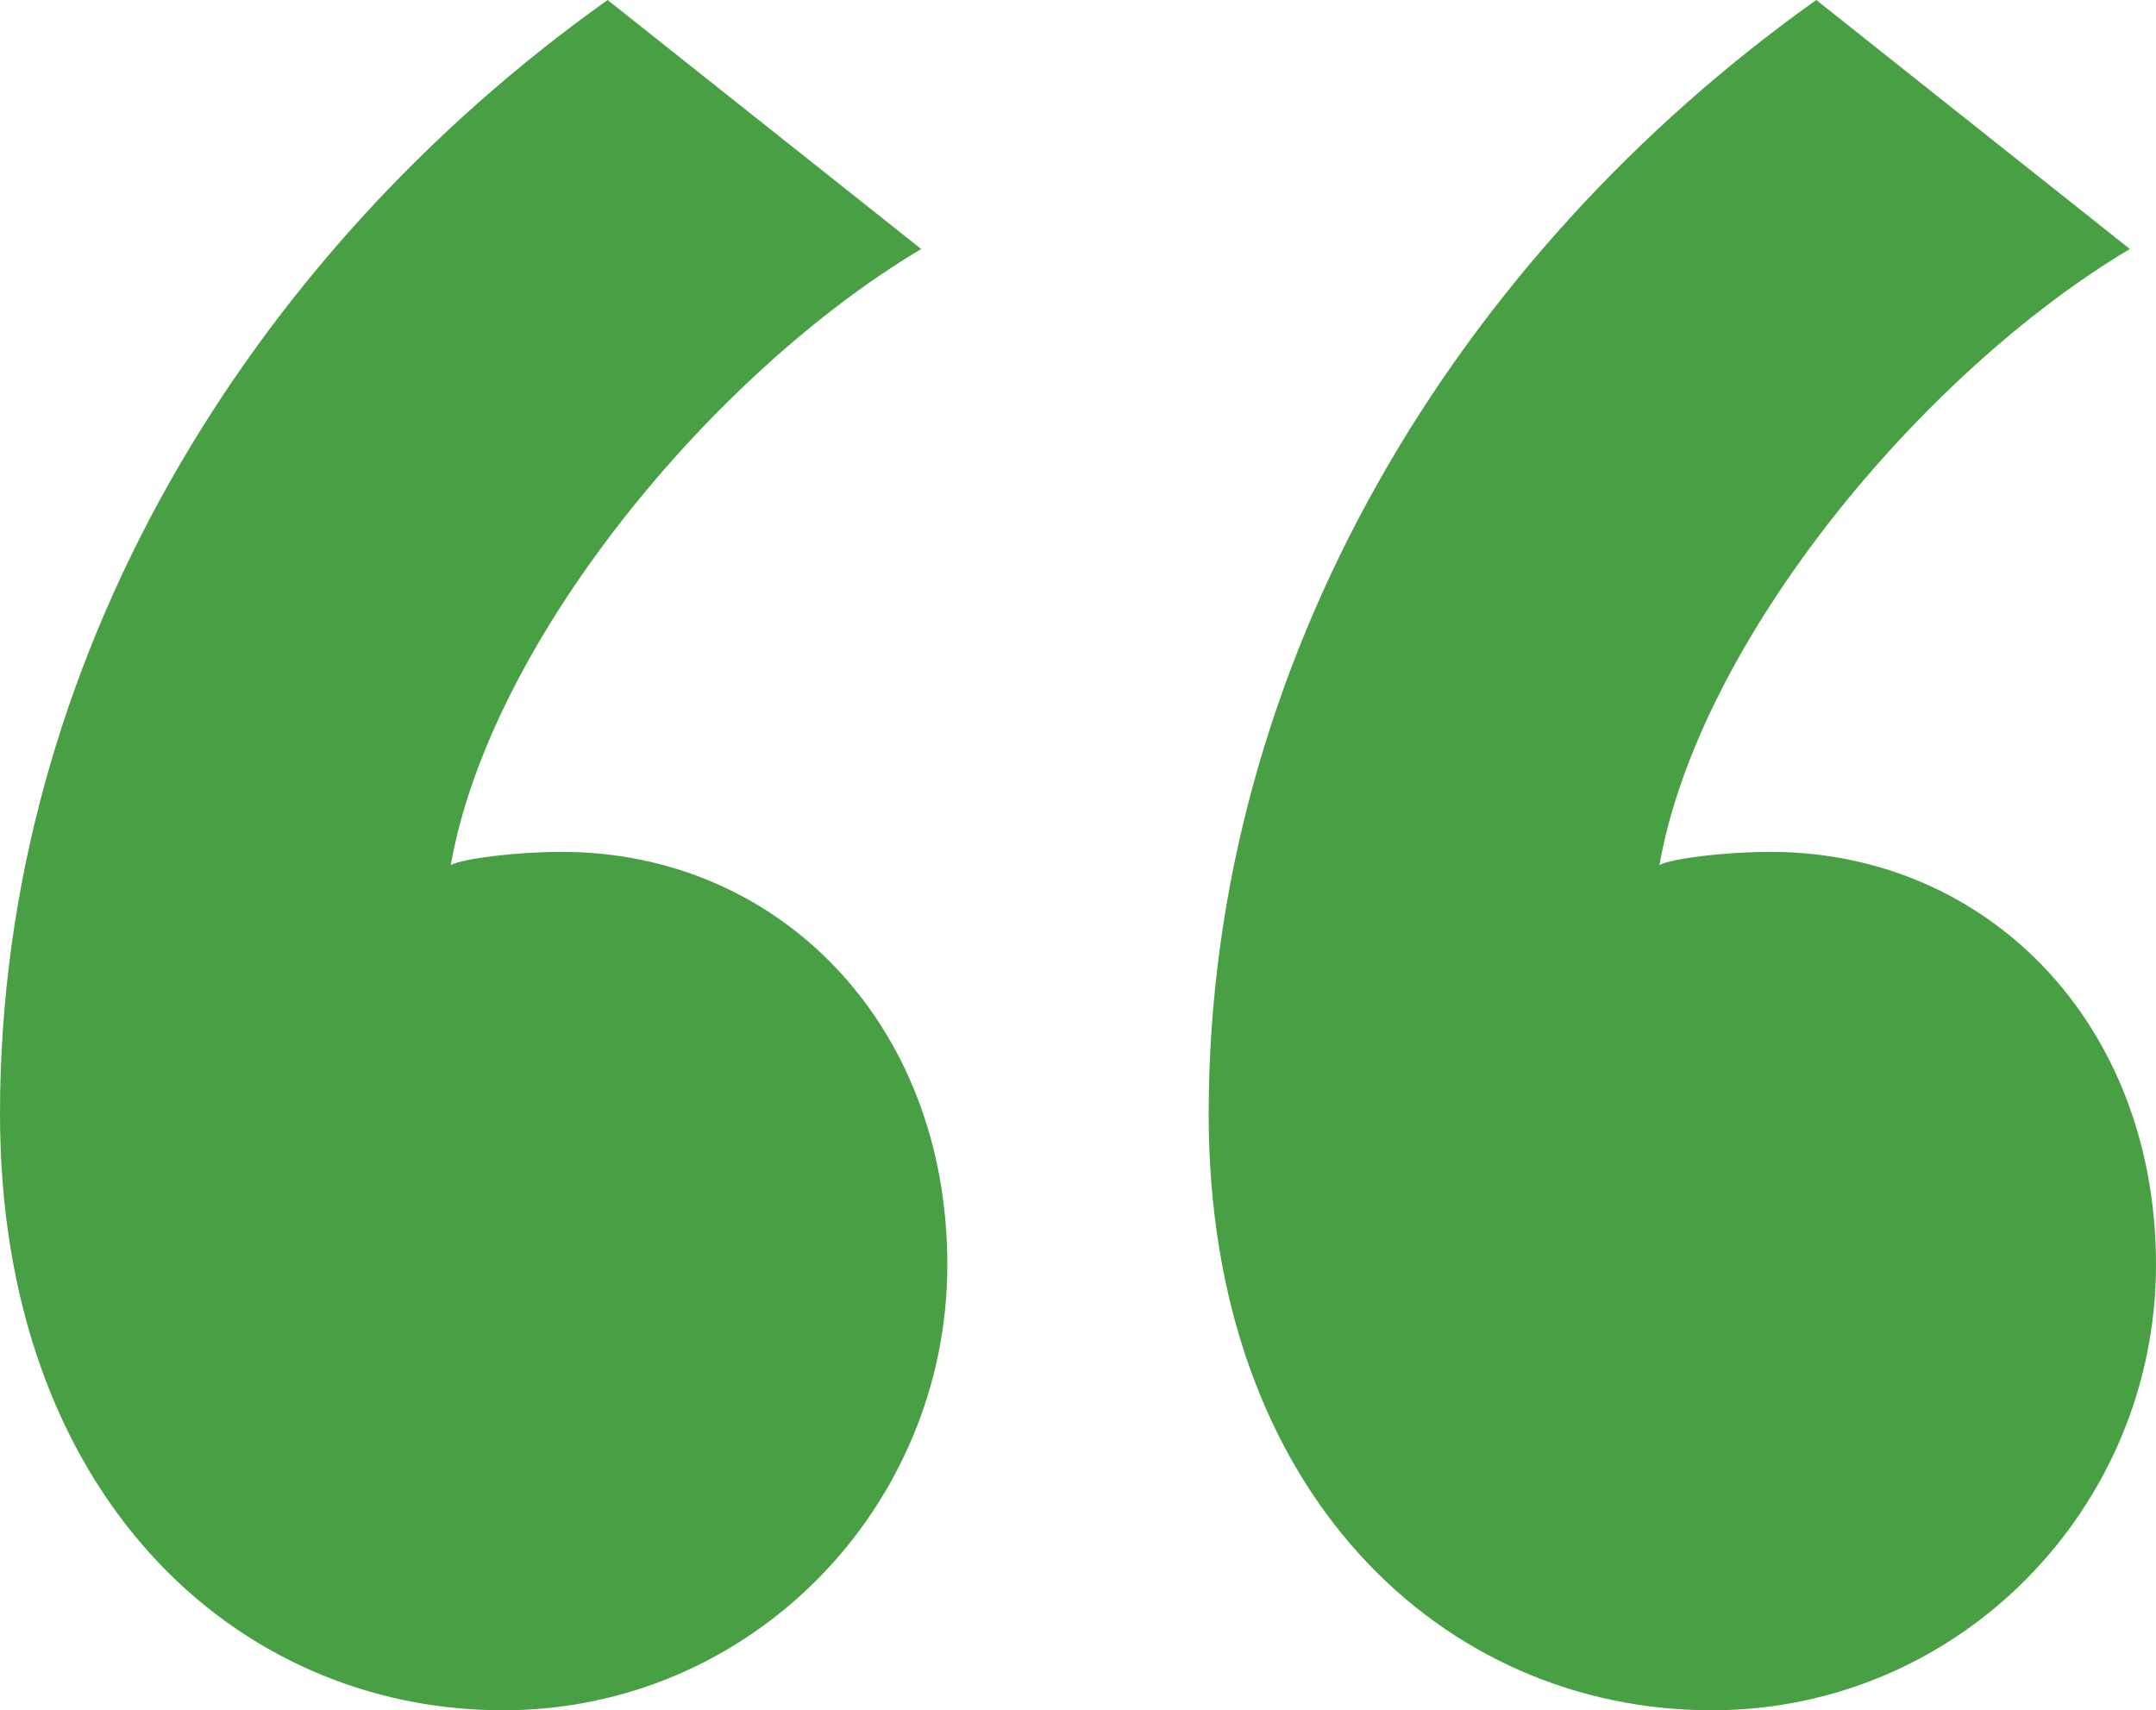 <svg width="150" height="119" viewBox="0 0 150 119" fill="none" xmlns="http://www.w3.org/2000/svg">
<path d="M0 77.51C0 103.954 16.364 119 35 119C52.273 119 65.909 104.866 65.909 87.996C65.909 71.126 54.091 59.272 39.091 59.272C35.909 59.272 32.273 59.728 31.364 60.184C34.091 44.682 49.545 25.988 64.091 17.326L42.273 0C17.273 17.782 0 46.05 0 77.51ZM84.091 77.51C84.091 103.954 100.455 119 119.091 119C136.364 119 150 104.866 150 87.996C150 71.126 138.182 59.272 123.182 59.272C120 59.272 116.364 59.728 115.455 60.184C118.182 44.682 133.636 25.988 148.182 17.326L126.364 0C101.364 17.782 84.091 46.05 84.091 77.51Z" fill="#49A044"/>
</svg>
